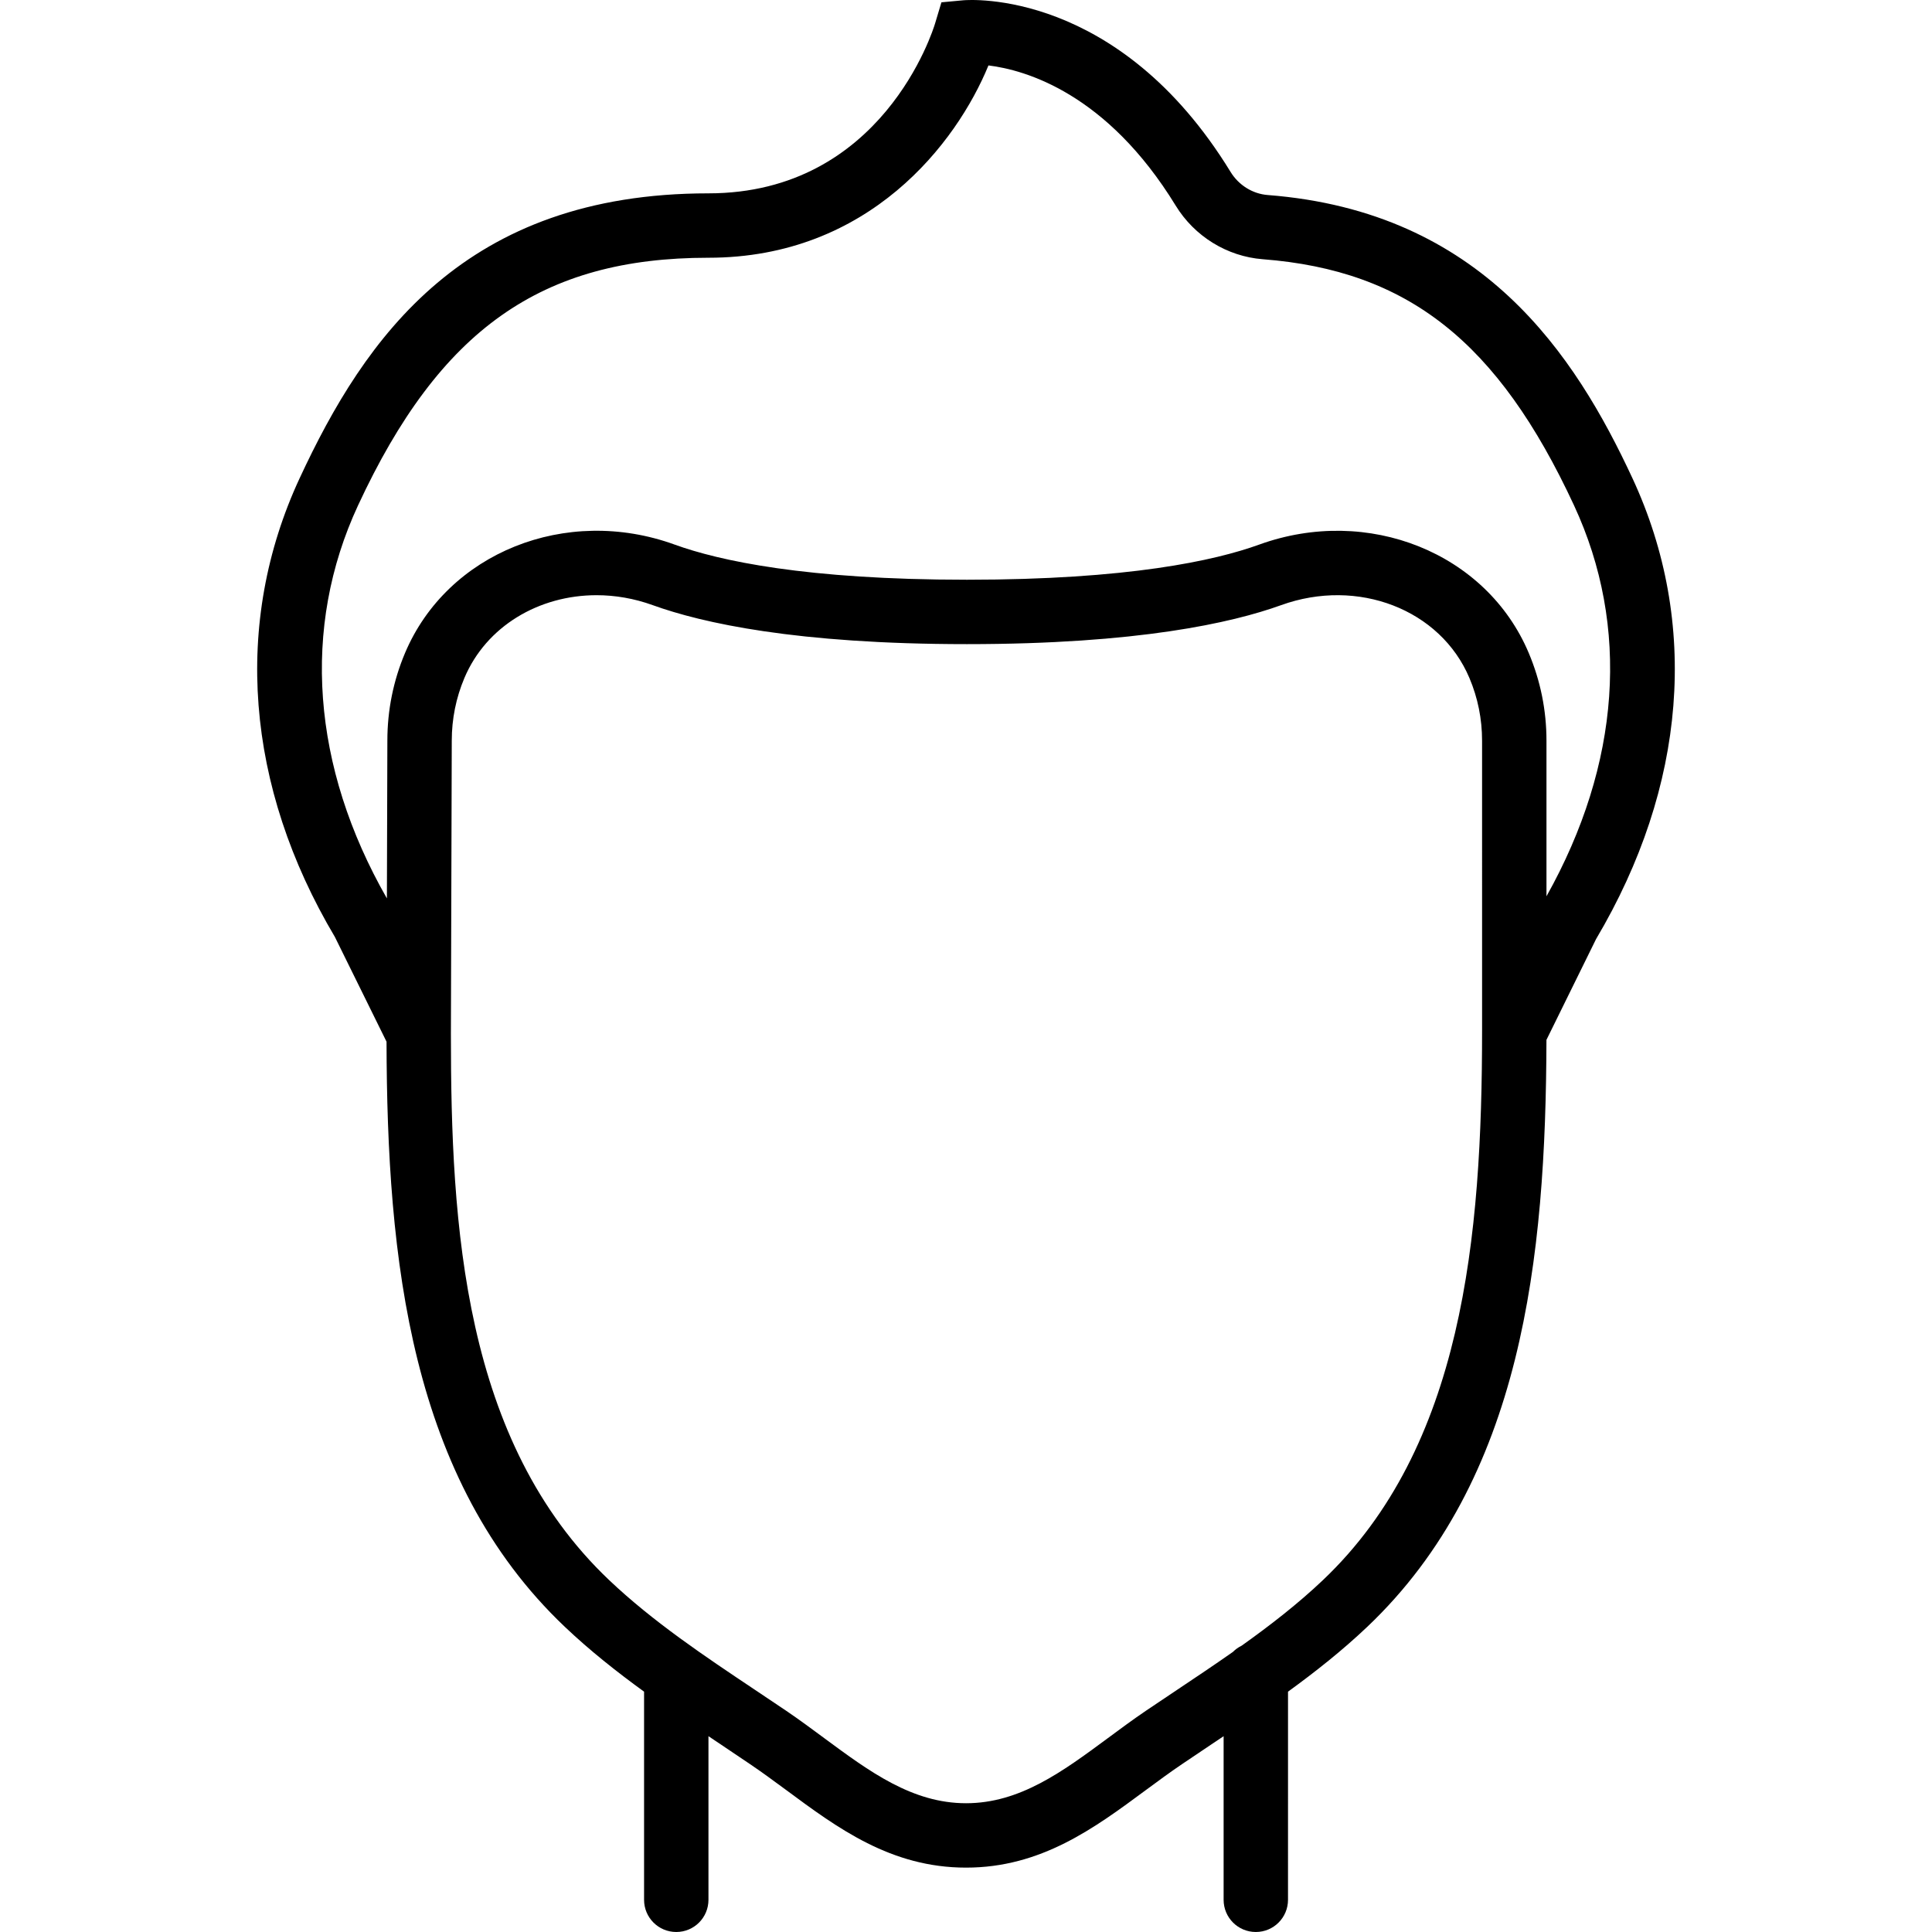 <?xml version="1.0" encoding="iso-8859-1"?>
<!-- Uploaded to: SVG Repo, www.svgrepo.com, Generator: SVG Repo Mixer Tools -->
<svg fill="#000000" height="800px" width="800px" version="1.1" id="Layer_1" xmlns="http://www.w3.org/2000/svg" xmlns:xlink="http://www.w3.org/1999/xlink" 
	 viewBox="0 0 512.046 512.046" xml:space="preserve">
<g transform="translate(0 -1)">
	<g>
		<path d="M432.662,127.763c-15.172-32.649-39.851-70.682-96.674-75.076c-4.002-0.307-7.689-2.603-9.847-6.127
			C296.427-1.96,256.918,0.932,255.296,1.077l-5.786,0.538l-1.664,5.547c-0.546,1.843-13.986,45.082-60.083,45.082
			c-64.572,0-91.017,38.178-108.356,75.52c-17.775,38.272-14.345,81.655,9.353,121.566l13.685,27.754
			c0.133,57.637,6.186,116.098,47.243,155.071c6.618,6.282,13.735,11.911,21.014,17.196v55.162c0,4.719,3.814,8.533,8.533,8.533
			s8.533-3.814,8.533-8.533v-43.365c0.957,0.641,1.917,1.285,2.871,1.923l8.192,5.513c3.234,2.185,6.391,4.523,9.549,6.844
			c13.653,10.112,27.776,20.557,47.659,20.557c19.874,0,33.997-10.445,47.659-20.557c3.149-2.321,6.306-4.659,9.54-6.844
			l8.201-5.513c0.951-0.636,1.909-1.279,2.864-1.919v43.361c0,4.719,3.814,8.533,8.533,8.533c4.719,0,8.533-3.814,8.533-8.533
			V449.35c7.277-5.285,14.395-10.914,21.013-17.196c41.148-39.062,47.314-97.681,47.48-155.554l13.142-26.699
			C447.006,209.419,450.437,166.035,432.662,127.763z M392.802,274.117c0,54.861-5.111,110.481-42.172,145.656
			c-6.614,6.282-13.963,11.976-21.53,17.375c-0.87,0.424-1.66,0.984-2.333,1.665c-4.911,3.446-9.894,6.778-14.818,10.067
			l-8.294,5.564c-3.43,2.33-6.767,4.804-10.103,7.27c-11.964,8.841-23.27,17.203-37.513,17.203
			c-14.251,0-25.557-8.363-37.521-17.203c-3.337-2.466-6.673-4.941-10.103-7.27l-8.294-5.564
			c-13.338-8.909-27.119-18.125-38.682-29.107c-38.699-36.727-41.933-93.943-41.933-144.666l0.23-77.79
			c0-5.769,1.126-11.366,3.345-16.623c5.803-13.747,19.772-21.948,35.021-21.948c4.915,0,9.967,0.853,14.916,2.645
			c13.013,4.702,38.025,10.325,83.251,10.325s70.229-5.623,83.251-10.325c20.335-7.356,42.249,1.118,49.929,19.302
			c2.227,5.257,3.354,10.854,3.354,16.623V274.117z M333.717,145.34c-11.733,4.25-34.697,9.31-77.449,9.31s-65.715-5.06-77.449-9.31
			c-28.817-10.47-60.245,2.176-71.467,28.715c-3.115,7.373-4.685,15.198-4.685,23.236l-0.124,41.817
			c-19.948-34.884-22.69-71.785-7.649-104.16c21.649-46.618,48.555-65.638,92.868-65.638c42.573,0,65.792-30.438,74.214-50.97
			c9.796,1.203,31.386,7.381,49.613,37.137c5.001,8.175,13.636,13.491,23.074,14.225c38.468,2.978,62.37,21.88,82.509,65.246
			c14.886,32.039,12.363,68.512-7.305,103.598v-41.23c0-8.064-1.587-15.889-4.702-23.262
			C393.971,147.516,362.577,134.887,333.717,145.34z"/>
	</g>
</g>
</svg>